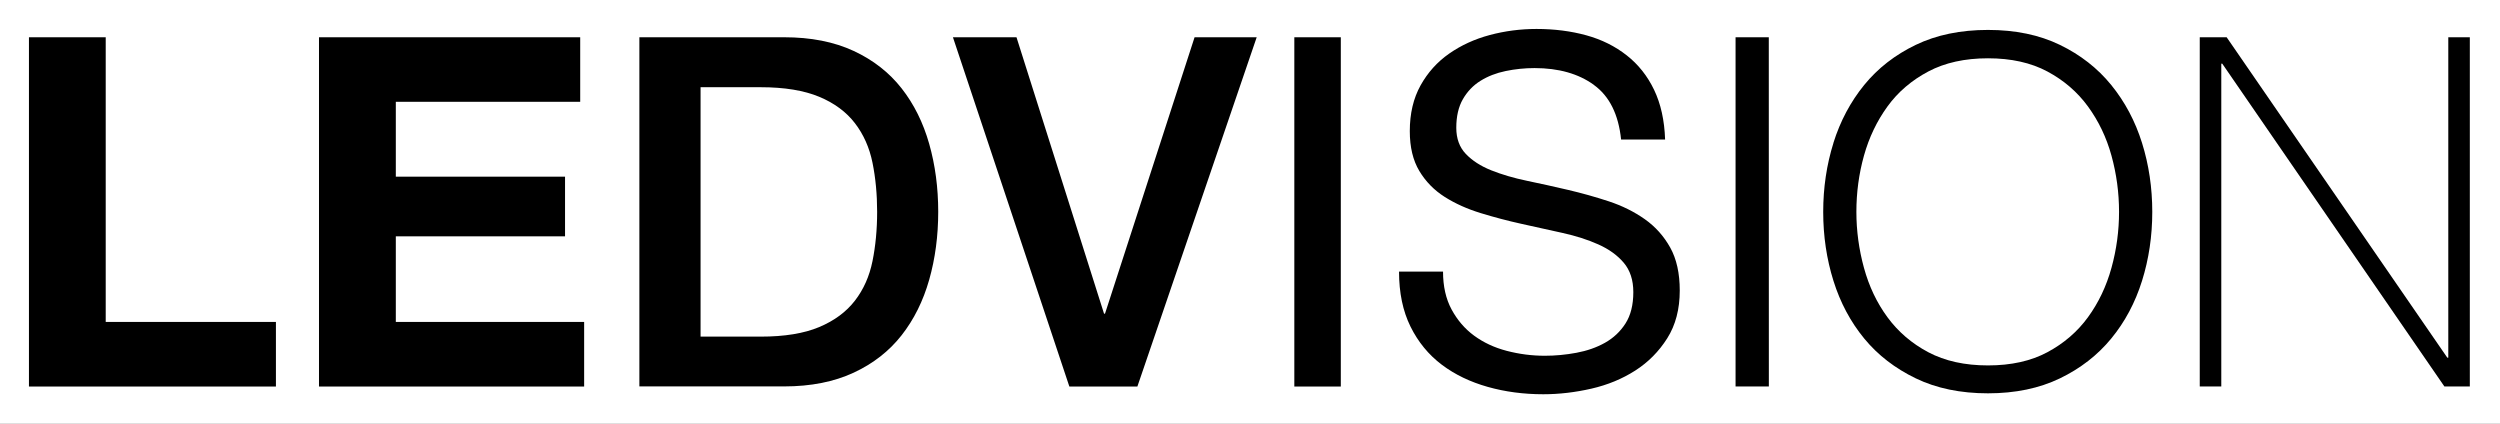 <svg xmlns="http://www.w3.org/2000/svg" xmlns:xlink="http://www.w3.org/1999/xlink" xmlns:serif="http://www.serif.com/" width="100%" height="100%" viewBox="0 0 3801 644" xml:space="preserve" style="fill-rule:evenodd;clip-rule:evenodd;stroke-linejoin:round;stroke-miterlimit:2;"><rect x="0" y="0" width="3801" height="644" fill="#808080" stroke="none"/>  <g id="g10">    <g id="g16">      <g id="g18">        <g id="g20">          <clipPath id="_clip1">            <rect x="-600.456" y="-2178.22" width="5000" height="5000"></rect>          </clipPath>          <g clip-path="url(#_clip1)">            <g id="g26">              <rect id="path28" x="-600.456" y="-2178.22" width="5000" height="5000" style="fill:#fff;fill-rule:nonzero;"></rect>            </g>          </g>        </g>      </g>      <g id="g30">        <g id="g32">          <g id="g38">            <g id="g44">              <g id="g50">                <clipPath id="_clip2">                  <path d="M160.727,56.646l-0,432.8l258.782,-0l-0,98.231l-375.498,0l-0,-531.031l116.716,-0Z"></path>                </clipPath>                <g clip-path="url(#_clip2)">                  <g id="g56">                    <rect id="path58" x="0" y="12.635" width="2081.99" height="619.035" style="fill-rule:nonzero;"></rect>                  </g>                </g>              </g>            </g>          </g>        </g>      </g>      <g id="g60">        <g id="g62">          <g id="g68">            <g id="g74">              <g id="g80">                <clipPath id="_clip3">                  <path d="M882.148,56.646l-0,98.143l-280.348,0l0,113.812l257.286,-0l0,90.75l-257.286,-0l0,130.095l286.333,-0l0,98.231l-403.137,0l0,-531.031l397.152,-0Z"></path>                </clipPath>                <g clip-path="url(#_clip3)">                  <g id="g86">                    <rect id="path88" x="0" y="12.635" width="2081.99" height="619.035" style="fill-rule:nonzero;"></rect>                  </g>                </g>              </g>            </g>          </g>        </g>      </g>      <g id="g90">        <g id="g92">          <g id="g98">            <g id="g104">              <g id="g110">                <clipPath id="_clip4">                  <path d="M1065.14,511.803l91.455,0c36.176,0 65.839,-4.841 88.901,-14.524c23.061,-9.682 41.106,-23.061 54.309,-40.137c13.203,-17.076 22.093,-37.145 26.758,-60.207c4.665,-23.061 7.042,-47.971 7.042,-74.729c-0,-26.759 -2.377,-51.669 -7.042,-74.73c-4.665,-23.062 -13.643,-43.131 -26.758,-60.207c-13.115,-17.076 -31.248,-30.543 -54.309,-40.137c-23.062,-9.595 -52.725,-14.524 -88.901,-14.524l-91.455,0l0,379.195Zm-93.038,-455.157l220.141,-0c40.666,-0 75.874,6.953 105.625,20.773c29.752,13.819 54.045,32.832 72.882,56.862c18.836,24.029 32.832,52.196 41.986,84.412c9.154,32.215 13.731,66.72 13.731,103.336c0,36.617 -4.577,71.122 -13.731,103.337c-9.154,32.216 -23.15,60.383 -41.986,84.412c-18.837,24.03 -43.13,43.043 -72.882,56.862c-29.751,13.82 -64.959,20.861 -105.625,20.861l-220.141,0l0,-530.855Z"></path>                </clipPath>                <g clip-path="url(#_clip4)">                  <g id="g116">                    <rect id="path118" x="0" y="12.635" width="2081.99" height="619.035" style="fill-rule:nonzero;"></rect>                  </g>                </g>              </g>            </g>          </g>        </g>      </g>      <g id="g120">        <g id="g122">          <g id="g128">            <g id="g134">              <g id="g140">                <clipPath id="_clip5">                  <path d="M1448.83,56.646l96.647,-0l133.088,420.213l1.496,-0l136.169,-420.213l94.446,-0l-181.411,531.031l-103.425,0l-177.01,-531.031Z"></path>                </clipPath>                <g clip-path="url(#_clip5)">                  <g id="g146">                    <rect id="path148" x="0" y="12.635" width="2081.99" height="619.035" style="fill-rule:nonzero;"></rect>                  </g>                </g>              </g>            </g>          </g>        </g>      </g>      <g id="g150">        <g id="g152">          <clipPath id="_clip6">            <rect x="1967.89" y="56.646" width="70.681" height="531.031"></rect>          </clipPath>          <g clip-path="url(#_clip6)">            <g id="g158">              <rect id="path160" x="0" y="12.635" width="2081.99" height="619.035" style="fill-rule:nonzero;"></rect>            </g>          </g>        </g>      </g>      <g id="g162">        <g id="g164">          <g id="g170">            <g id="g176">              <g id="g182">                <clipPath id="_clip7">                  <path d="M2423.45,129.127c-23.502,-17.076 -53.693,-25.614 -90.31,-25.614c-14.875,-0 -29.487,1.496 -43.922,4.489c-14.436,2.993 -27.11,7.922 -38.289,14.875c-11.179,6.954 -20.069,16.284 -26.759,27.903c-6.689,11.619 -10.034,26.142 -10.034,43.482c-0,16.372 4.841,29.663 14.523,39.786c9.683,10.122 22.534,18.484 38.642,24.91c16.107,6.425 34.328,11.795 54.661,16.02c20.332,4.225 41.017,8.802 62.054,13.731c21.038,4.929 41.81,10.738 62.055,17.428c20.245,6.69 38.553,15.756 54.661,27.11c16.108,11.355 28.959,25.791 38.642,43.131c9.682,17.34 14.523,39.169 14.523,65.399c-0,28.255 -6.338,52.461 -19.013,72.529c-12.675,20.069 -28.87,36.441 -48.675,49.116c-19.805,12.675 -41.986,21.83 -66.544,27.463c-24.558,5.633 -49.028,8.538 -73.234,8.538c-29.751,-0 -57.917,-3.697 -84.412,-11.179c-26.494,-7.481 -49.82,-18.572 -69.888,-33.712c-20.069,-15.139 -36.001,-34.504 -47.62,-58.006c-11.618,-23.501 -17.428,-51.404 -17.428,-83.619l66.896,-0c0,22.357 4.313,41.545 13.027,57.653c8.714,16.108 20.069,29.399 34.241,39.786c14.171,10.386 30.631,18.132 49.467,23.061c18.837,4.929 38.201,7.482 58.006,7.482c15.844,-0 31.864,-1.496 47.972,-4.489c16.107,-2.993 30.631,-8.01 43.482,-15.228c12.851,-7.218 23.326,-16.988 31.247,-29.399c7.922,-12.411 11.883,-28.255 11.883,-47.619c0,-18.308 -4.841,-33.184 -14.523,-44.627c-9.683,-11.442 -22.534,-20.685 -38.642,-27.902c-16.107,-7.218 -34.328,-13.027 -54.661,-17.516c-20.332,-4.49 -41.017,-9.067 -62.054,-13.732c-21.038,-4.665 -41.81,-10.122 -62.143,-16.372c-20.333,-6.249 -38.553,-14.347 -54.661,-24.558c-16.108,-10.21 -28.959,-23.325 -38.641,-39.433c-9.683,-16.108 -14.524,-36.265 -14.524,-60.646c0,-26.759 5.458,-49.908 16.372,-69.537c10.915,-19.629 25.438,-35.736 43.482,-48.323c18.045,-12.587 38.642,-22.094 61.703,-28.255c23.062,-6.162 46.739,-9.242 71.033,-9.242c27.287,-0 52.549,3.256 75.874,9.682c23.326,6.425 43.747,16.636 61.351,30.455c17.604,13.819 31.511,31.336 41.634,52.461c10.122,21.125 15.755,46.211 16.724,75.522l-66.896,-0c-3.961,-38.201 -17.692,-65.84 -41.282,-82.916"></path>                </clipPath>                <g clip-path="url(#_clip7)">                  <g id="g188">                    <rect id="path190" x="2083.07" y="0" width="1717.01" height="643.565" style="fill-rule:nonzero;"></rect>                  </g>                </g>              </g>            </g>          </g>        </g>      </g>      <g id="g192">        <g id="g194">          <g id="g200">            <g id="g206">              <g id="g212">                <clipPath id="_clip8">                  <path d="M2689.36,587.628l-50.612,0l0,-530.942l50.524,-0l0.088,530.942Z"></path>                </clipPath>                <g clip-path="url(#_clip8)">                  <g id="g218">                    <rect id="path220" x="2083.07" y="0" width="1717.01" height="643.565" style="fill-rule:nonzero;"></rect>                  </g>                </g>              </g>            </g>          </g>        </g>      </g>      <g id="g222">        <g id="g224">          <g id="g230">            <g id="g236">              <g id="g242">                <clipPath id="_clip9">                  <path d="M2833.98,407.273c7.657,27.991 19.54,53.077 35.736,75.082c16.196,22.005 36.793,39.785 62.055,53.165c25.262,13.379 55.541,20.068 90.75,20.068c35.208,0 65.311,-6.689 90.309,-20.068c24.998,-13.38 45.595,-31.072 61.703,-53.165c16.108,-22.093 27.99,-47.091 35.736,-75.082c7.746,-27.991 11.531,-56.421 11.531,-85.116c0,-29.223 -3.873,-57.742 -11.531,-85.556c-7.658,-27.815 -19.628,-52.637 -35.736,-74.73c-16.108,-22.094 -36.705,-39.786 -61.703,-53.165c-24.998,-13.379 -55.189,-20.069 -90.309,-20.069c-35.121,0 -65.488,6.69 -90.75,20.069c-25.262,13.379 -46.035,31.071 -62.055,53.165c-16.02,22.093 -27.991,47.003 -35.736,74.73c-7.746,27.726 -11.531,56.333 -11.531,85.556c-0,28.783 3.873,57.125 11.531,85.116m-46.475,-189.949c10.386,-33.184 26.054,-62.583 46.826,-88.109c20.774,-25.526 47.004,-45.859 78.428,-60.999c31.423,-15.139 68.128,-22.709 109.762,-22.709c41.633,-0 78.074,7.57 109.322,22.709c31.247,15.14 57.301,35.473 78.074,60.999c20.773,25.526 36.441,54.925 46.827,88.109c10.387,33.184 15.58,68.216 15.58,104.833c-0,36.616 -5.193,71.649 -15.58,104.833c-10.386,33.184 -26.054,62.495 -46.827,87.757c-20.773,25.262 -46.827,45.506 -78.074,60.558c-31.248,15.052 -67.689,22.709 -109.322,22.709c-41.634,0 -78.251,-7.57 -109.675,-22.709c-31.423,-15.139 -57.653,-35.296 -78.426,-60.558c-20.773,-25.262 -36.441,-54.573 -46.827,-87.757c-10.387,-33.184 -15.58,-68.128 -15.58,-104.833c-0,-36.705 5.193,-71.649 15.58,-104.833"></path>                </clipPath>                <g clip-path="url(#_clip9)">                  <g id="g248">                    <rect id="path250" x="2083.07" y="0" width="1717.01" height="643.565" style="fill-rule:nonzero;"></rect>                  </g>                </g>              </g>            </g>          </g>        </g>      </g>      <g id="g252">        <g id="g254">          <g id="g260">            <g id="g266">              <g id="g272">                <clipPath id="_clip10">                  <path d="M3344.5,56.686l40.93,-0l335.448,487.107l1.496,0l0,-487.107l32.744,-0l0,530.942l-38.641,0l-337.736,-490.805l-1.497,0l0,490.805l-32.744,0l0,-530.942Z"></path>                </clipPath>                <g clip-path="url(#_clip10)">                  <g id="g278">                    <rect id="path280" x="2083.07" y="0" width="1717.01" height="643.565" style="fill-rule:nonzero;"></rect>                  </g>                </g>              </g>            </g>          </g>        </g>      </g>    </g>  </g></svg>
